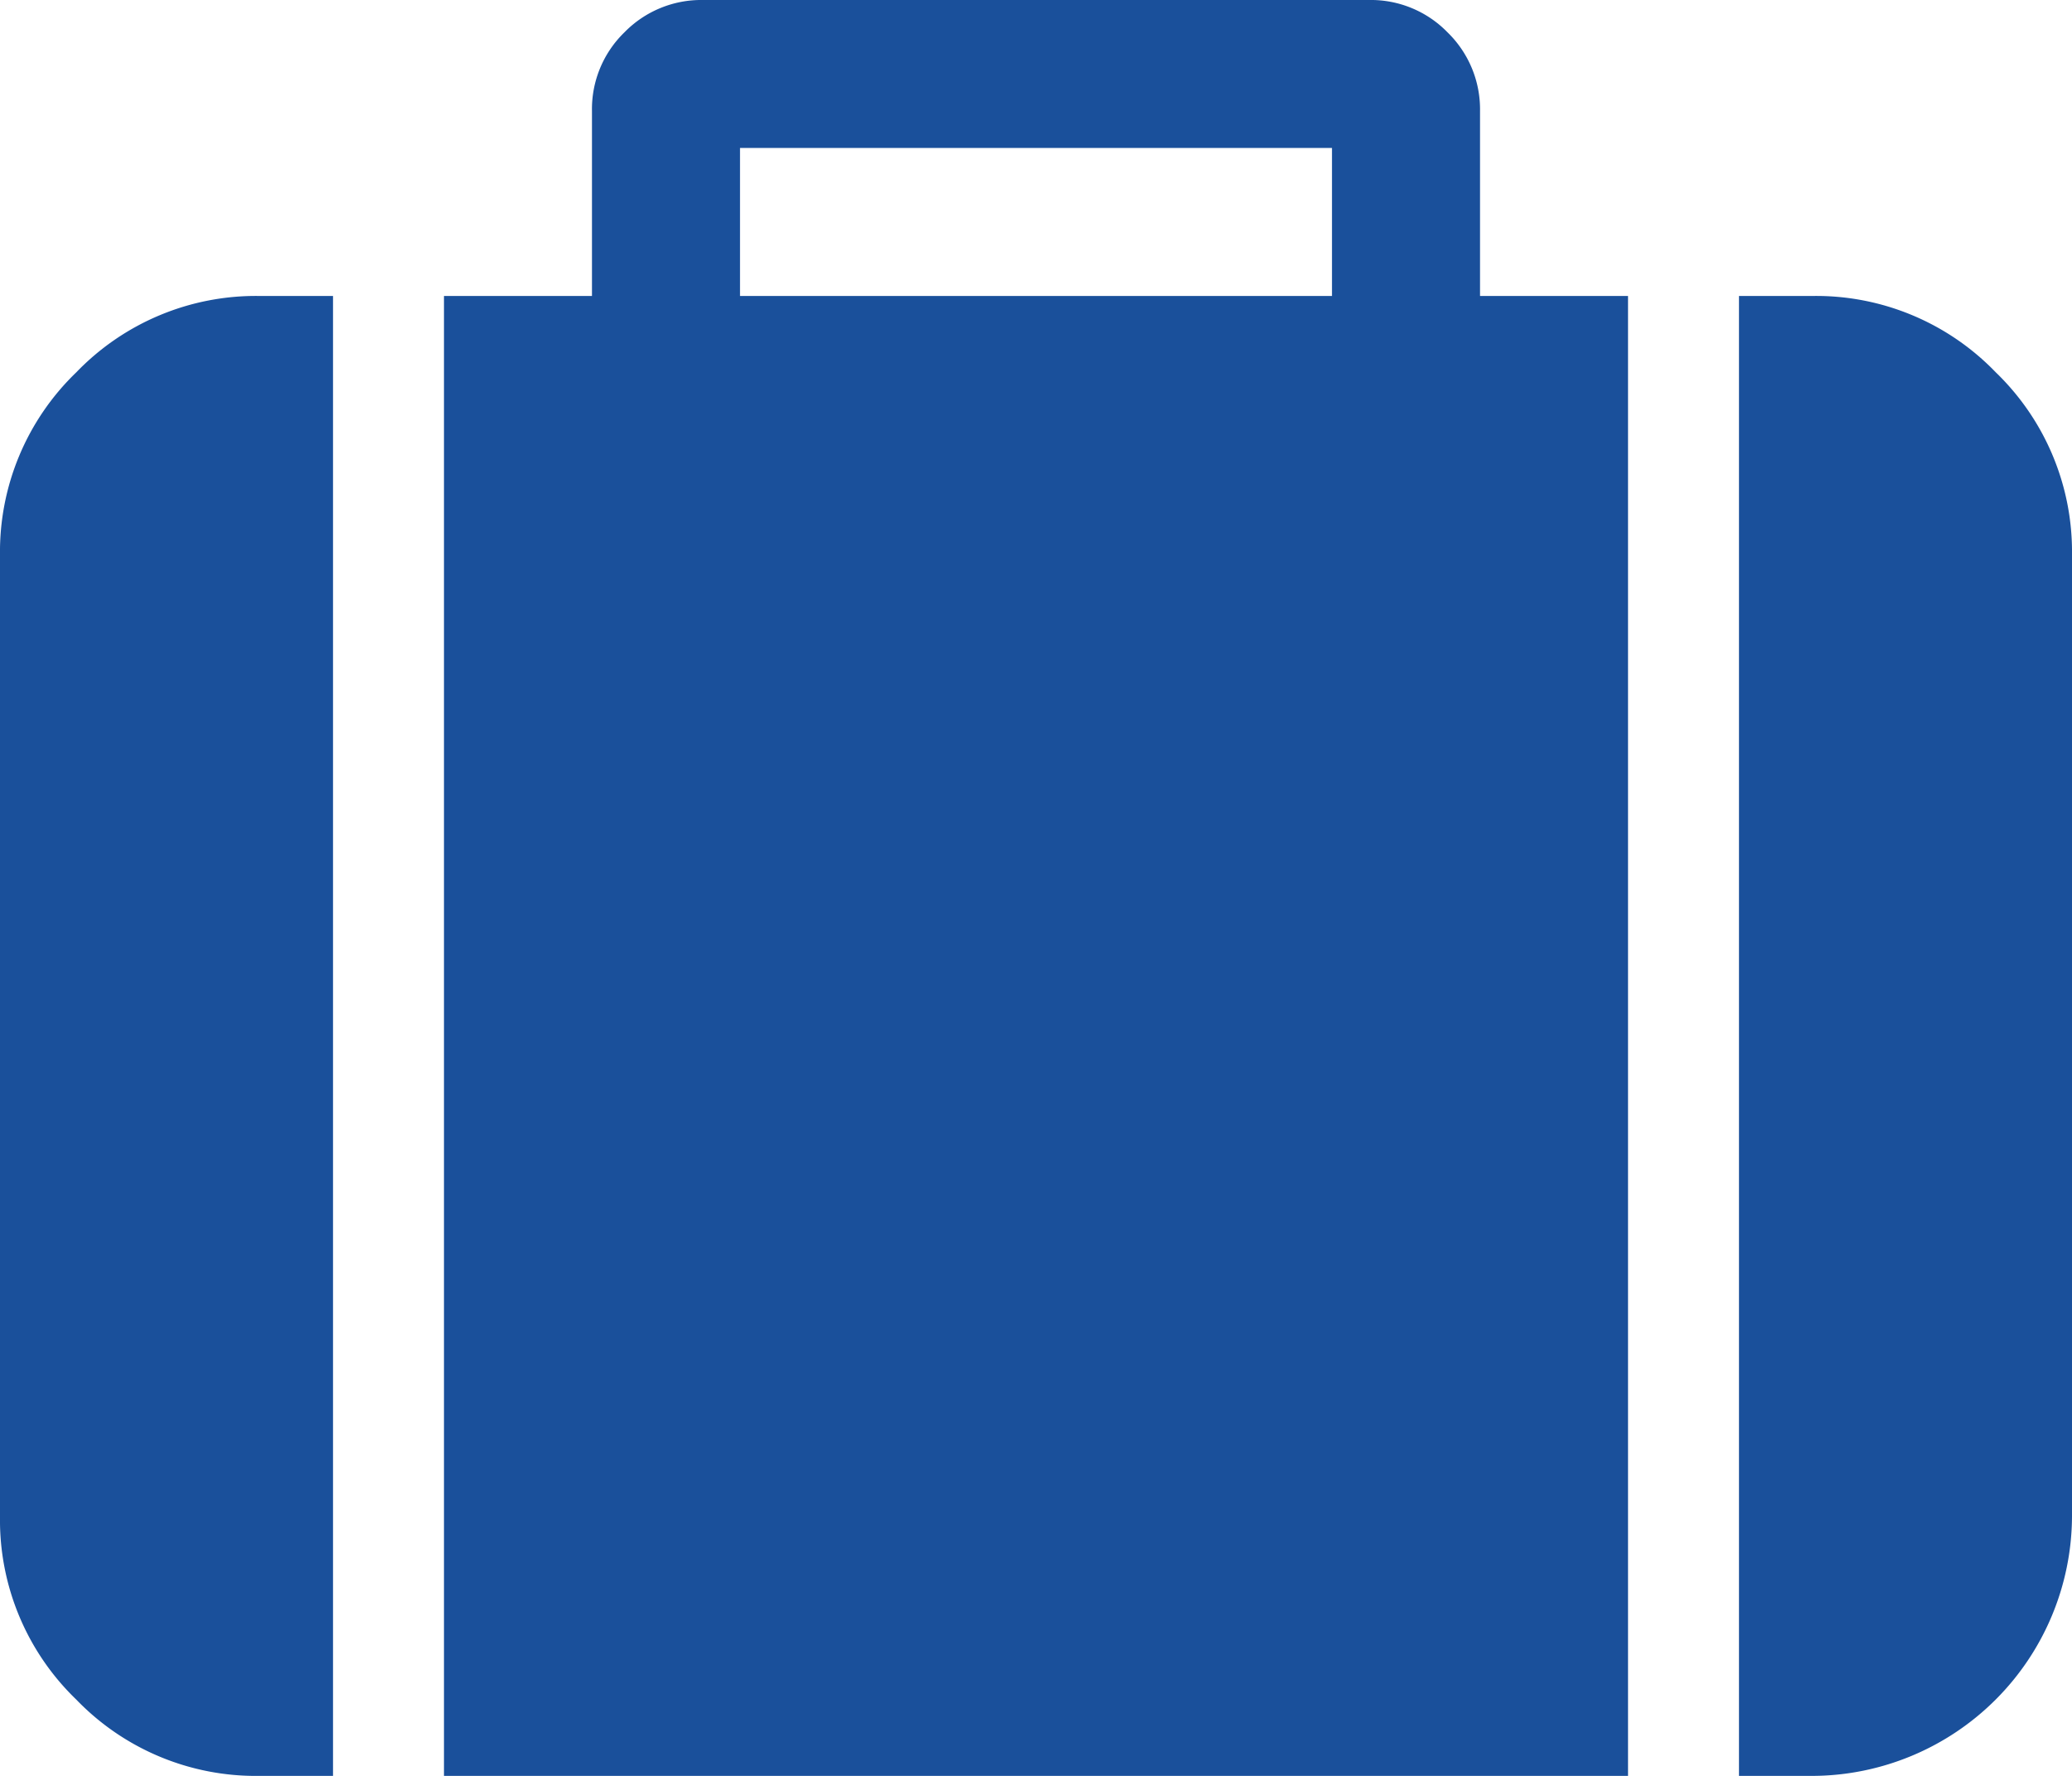 <svg xmlns="http://www.w3.org/2000/svg" width="40" height="34.286" viewBox="0 0 40 34.286">
  <path id="suitcase" d="M14.286,5.714H25.714V2.857H14.286V5.713Zm-7.857,0V34.286H5a4.812,4.812,0,0,1-3.527-1.473A4.812,4.812,0,0,1,0,29.286V10.714A4.812,4.812,0,0,1,1.473,7.188,4.812,4.812,0,0,1,5,5.714H6.429Zm25,0V34.286H8.571V5.714h2.857V2.143A2.064,2.064,0,0,1,12.053.626,2.072,2.072,0,0,1,13.571,0H26.428a2.064,2.064,0,0,1,1.518.626,2.072,2.072,0,0,1,.626,1.518V5.714h2.857Zm8.571,5V29.286a5.031,5.031,0,0,1-5,5H33.571V5.714H35a4.812,4.812,0,0,1,3.527,1.473A4.812,4.812,0,0,1,40,10.714Z" fill="#1a509b"/>
</svg>
